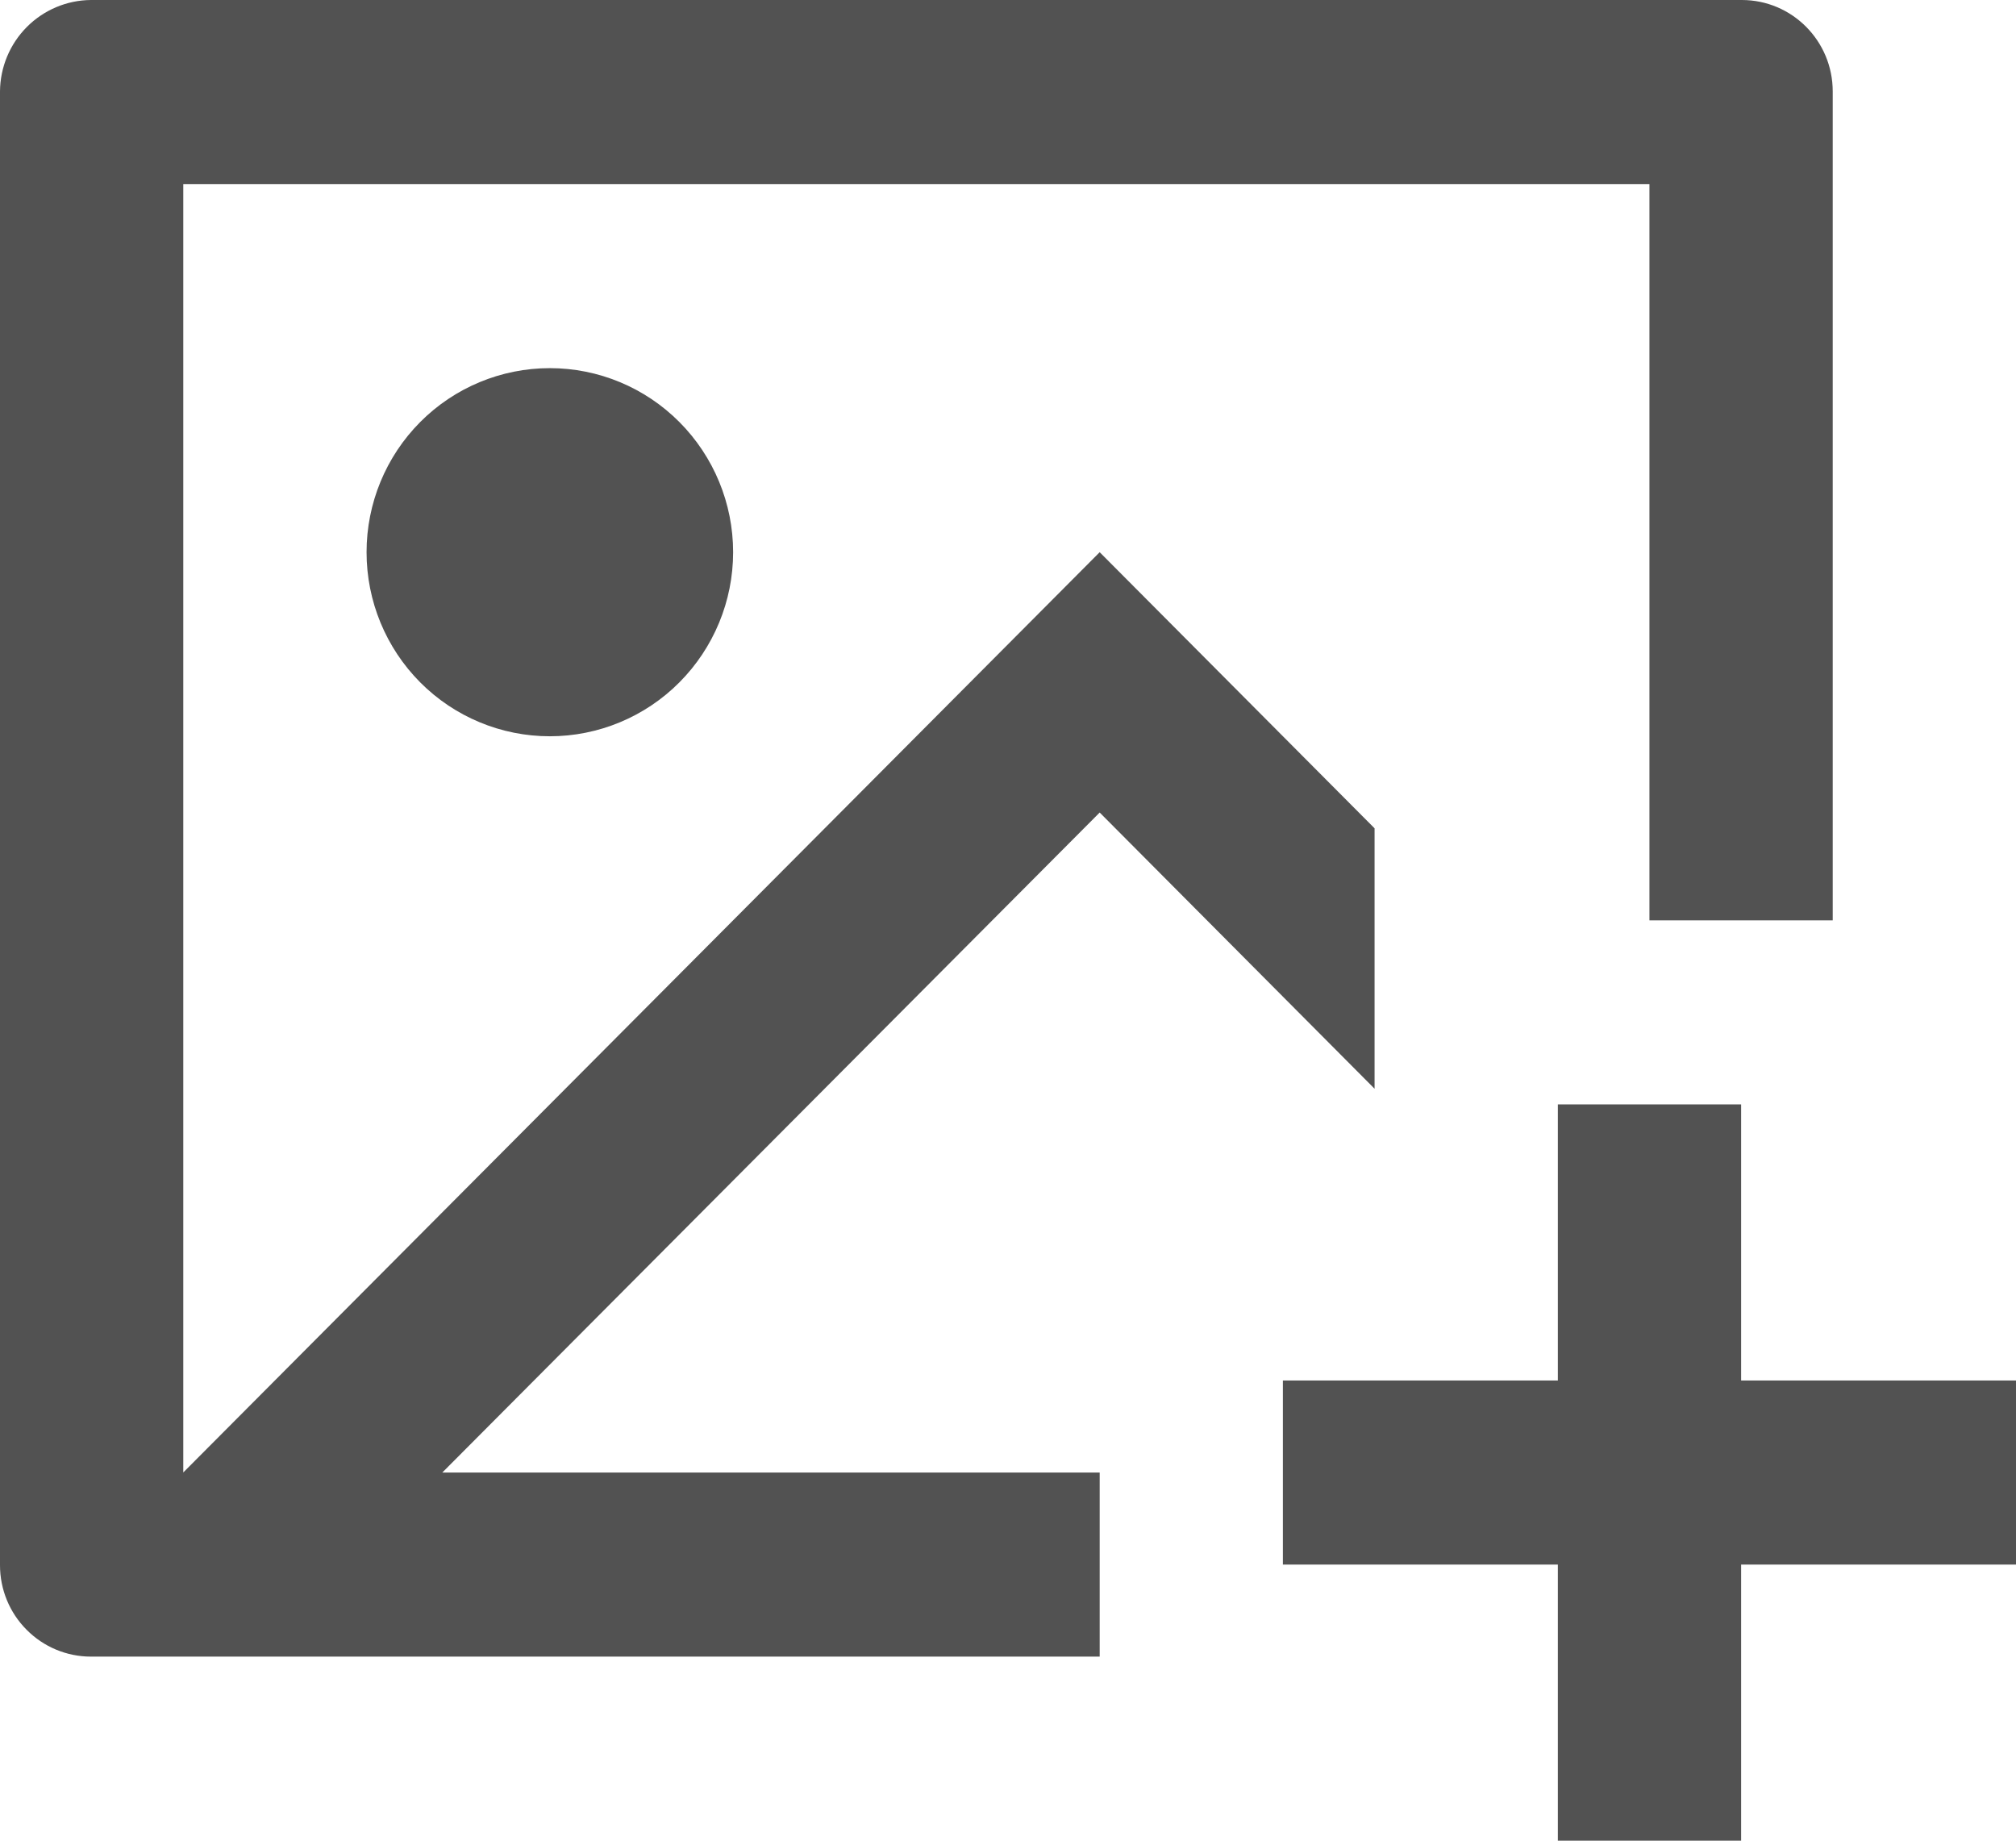 <svg width="23" height="21" viewBox="0 0 23 21" fill="none" xmlns="http://www.w3.org/2000/svg">
<path id="Vector" d="M19.864 12.6V15.75H23V17.85H19.864V21H17.773V17.85H14.636V15.75H17.773V12.6H19.864ZM19.872 0C20.445 0 20.909 0.467 20.909 1.043V10.5H18.818V2.1H2.091V16.799L12.546 6.3L15.682 9.45V12.421L12.546 9.27L5.046 16.8H12.546V18.9H1.037C0.762 18.9 0.498 18.79 0.304 18.594C0.109 18.399 -1.39521e-07 18.134 0 17.857V1.043C0.002 0.767 0.112 0.503 0.306 0.308C0.5 0.113 0.763 0.002 1.037 0H19.872ZM6.273 4.2C6.827 4.2 7.359 4.421 7.751 4.815C8.143 5.209 8.364 5.743 8.364 6.3C8.364 6.857 8.143 7.391 7.751 7.785C7.359 8.179 6.827 8.4 6.273 8.4C5.718 8.4 5.186 8.179 4.794 7.785C4.402 7.391 4.182 6.857 4.182 6.3C4.182 5.743 4.402 5.209 4.794 4.815C5.186 4.421 5.718 4.2 6.273 4.2Z" fill="#525252"/>
</svg>
